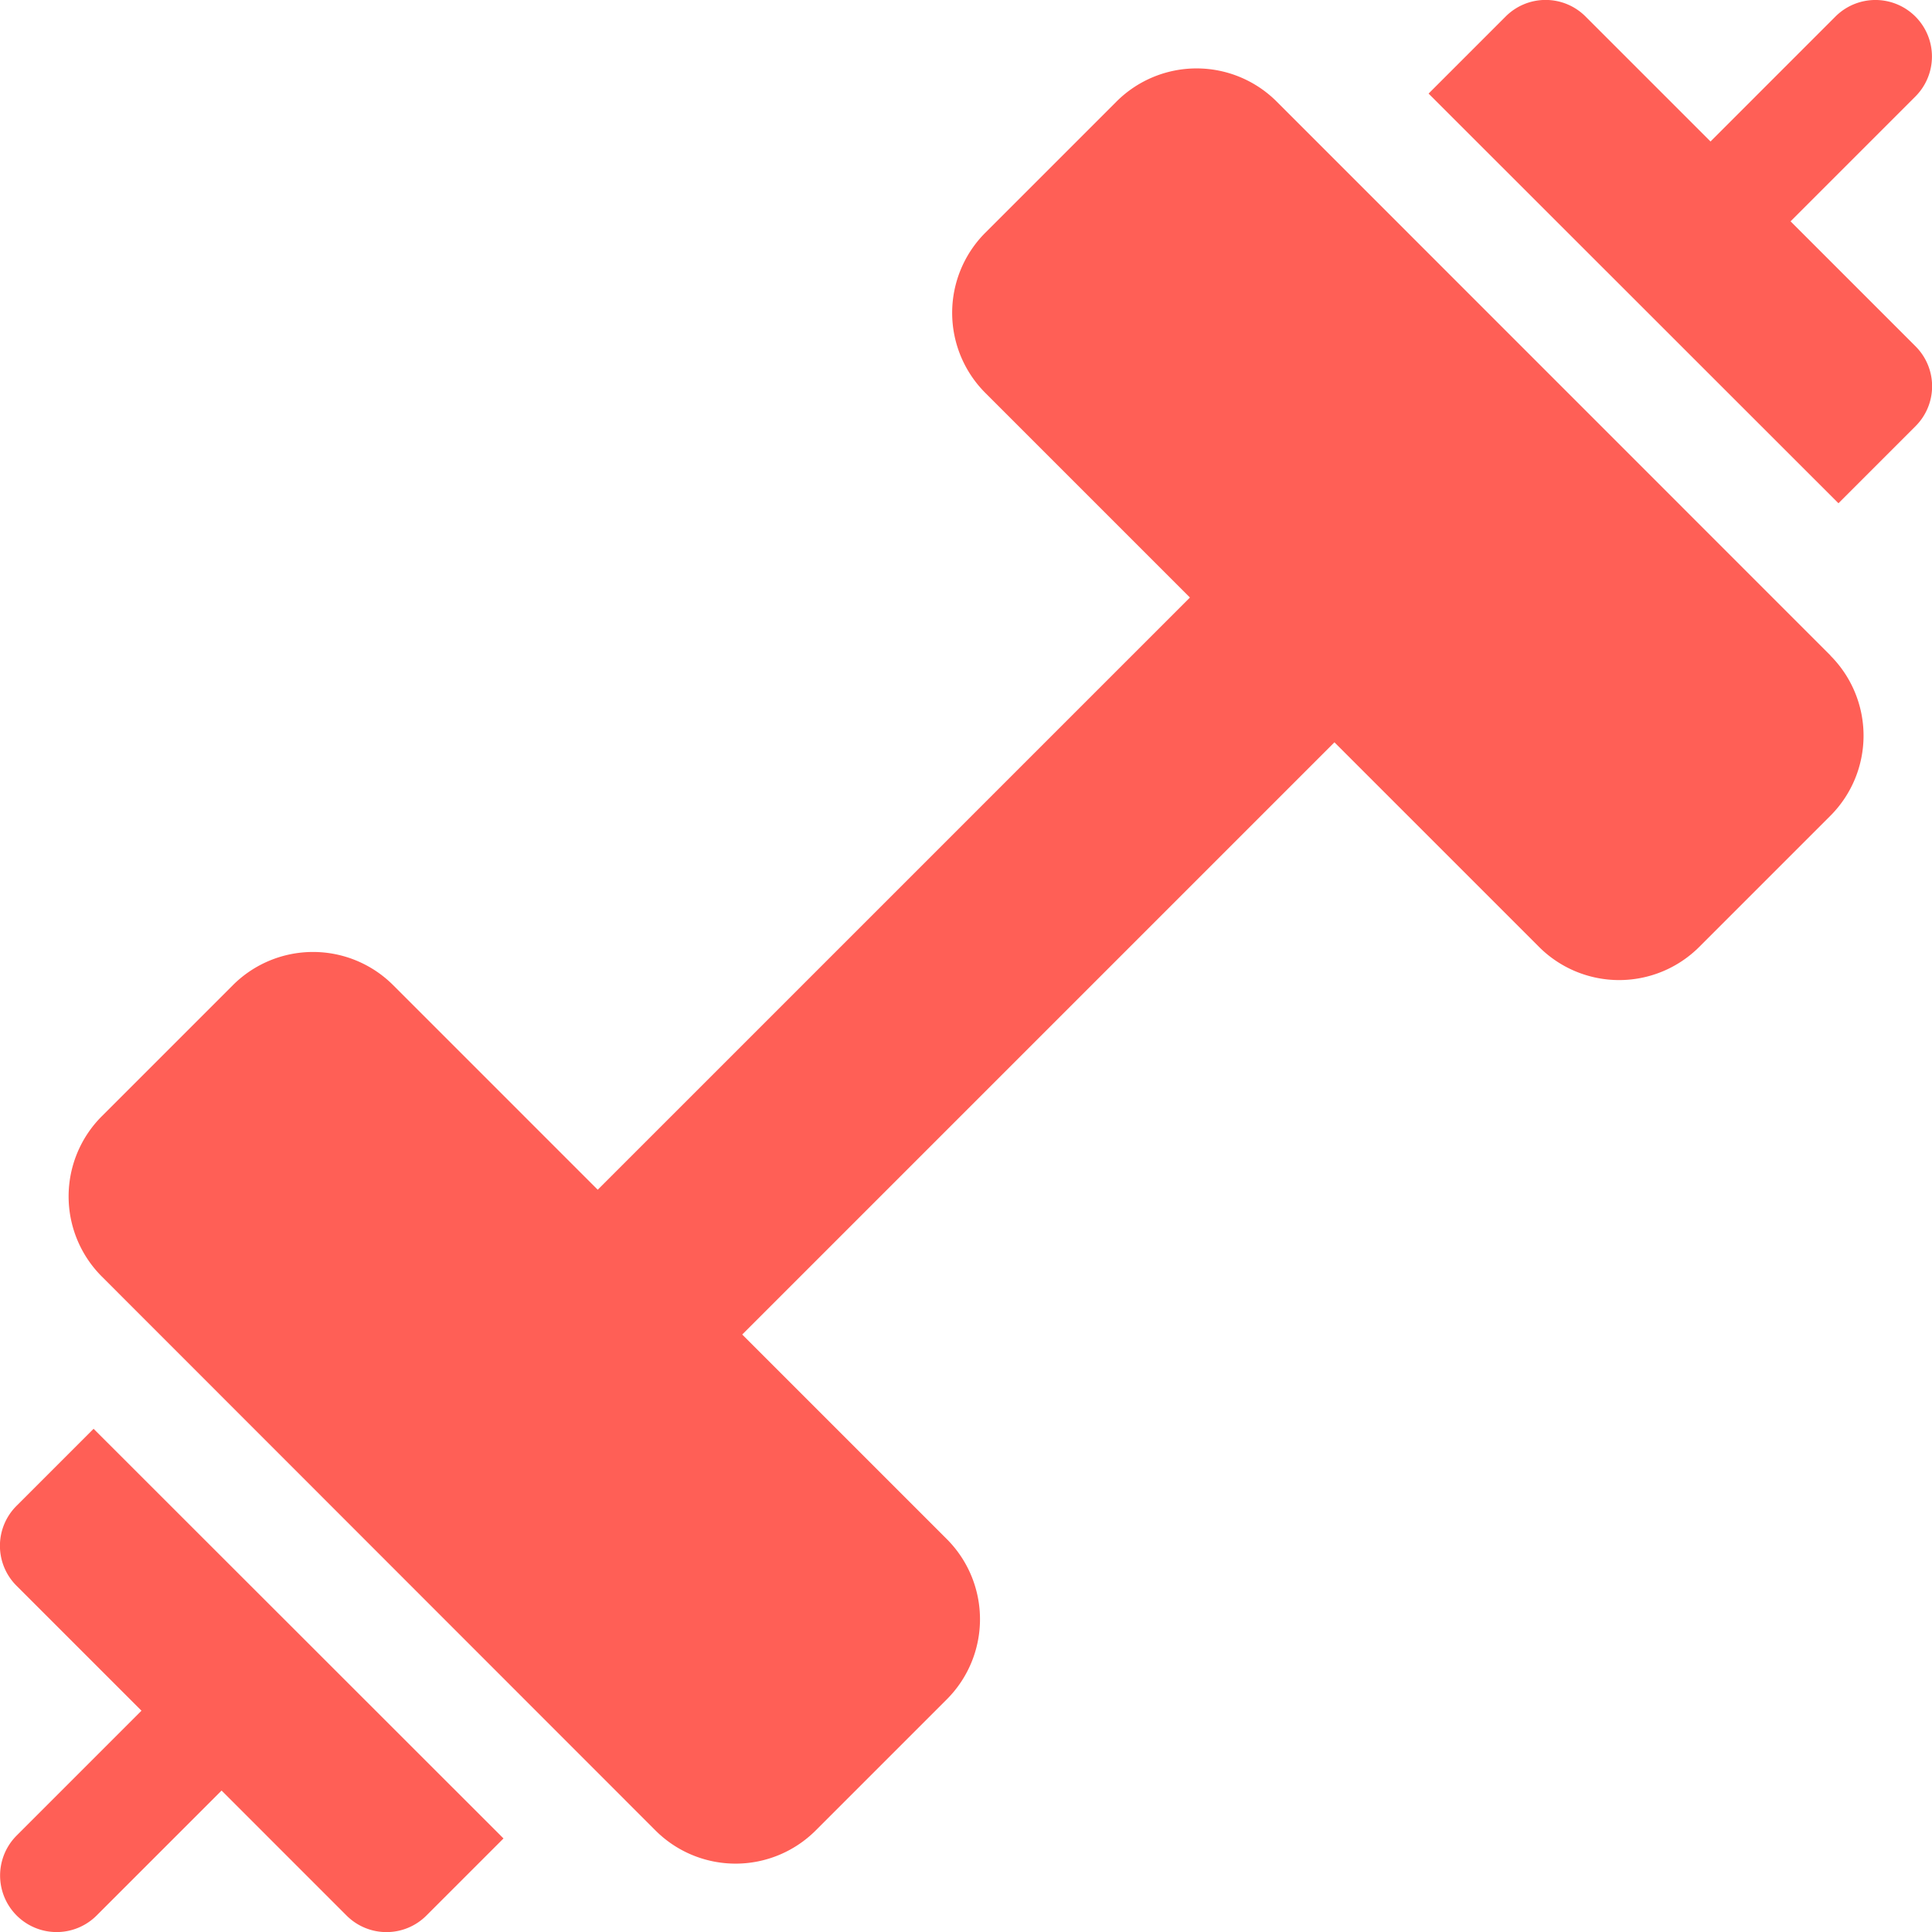 <svg xmlns="http://www.w3.org/2000/svg" width="47.957" height="47.957" viewBox="0 0 47.957 47.957"><g transform="translate(0 0)"><path d="M388.805,12.492l1.911-1.911a1.4,1.4,0,0,0,0-1.987l-3.1-3.1,3.1-3.1A1.4,1.4,0,1,0,388.729.412l-3.1,3.1-3.1-3.1a1.4,1.4,0,0,0-1.987,0l-1.911,1.911Z" transform="translate(-343.17)" fill="#ff5f56"/><path d="M2.323,378.636.412,380.547a1.4,1.4,0,0,0,0,1.987l3.1,3.1-3.1,3.1A1.4,1.4,0,1,0,2.4,390.716l3.1-3.1,3.1,3.1a1.4,1.4,0,0,0,1.987,0l1.911-1.911Z" transform="translate(0 -343.17)" fill="#ff5f56"/><path d="M61.866,32.7,48.117,18.948a2.813,2.813,0,0,0-3.974,0l-3.258,3.258a2.813,2.813,0,0,0,0,3.974l5.08,5.08-14.7,14.7-5.08-5.08a2.813,2.813,0,0,0-3.974,0l-3.258,3.258a2.813,2.813,0,0,0,0,3.974L32.7,61.866a2.813,2.813,0,0,0,3.974,0l3.258-3.258a2.813,2.813,0,0,0,0-3.974l-5.08-5.08,14.7-14.7,5.08,5.08a2.813,2.813,0,0,0,3.974,0l3.258-3.258a2.813,2.813,0,0,0,0-3.974Z" transform="translate(-16.428 -16.428)" fill="#ff5f56"/></g></svg>